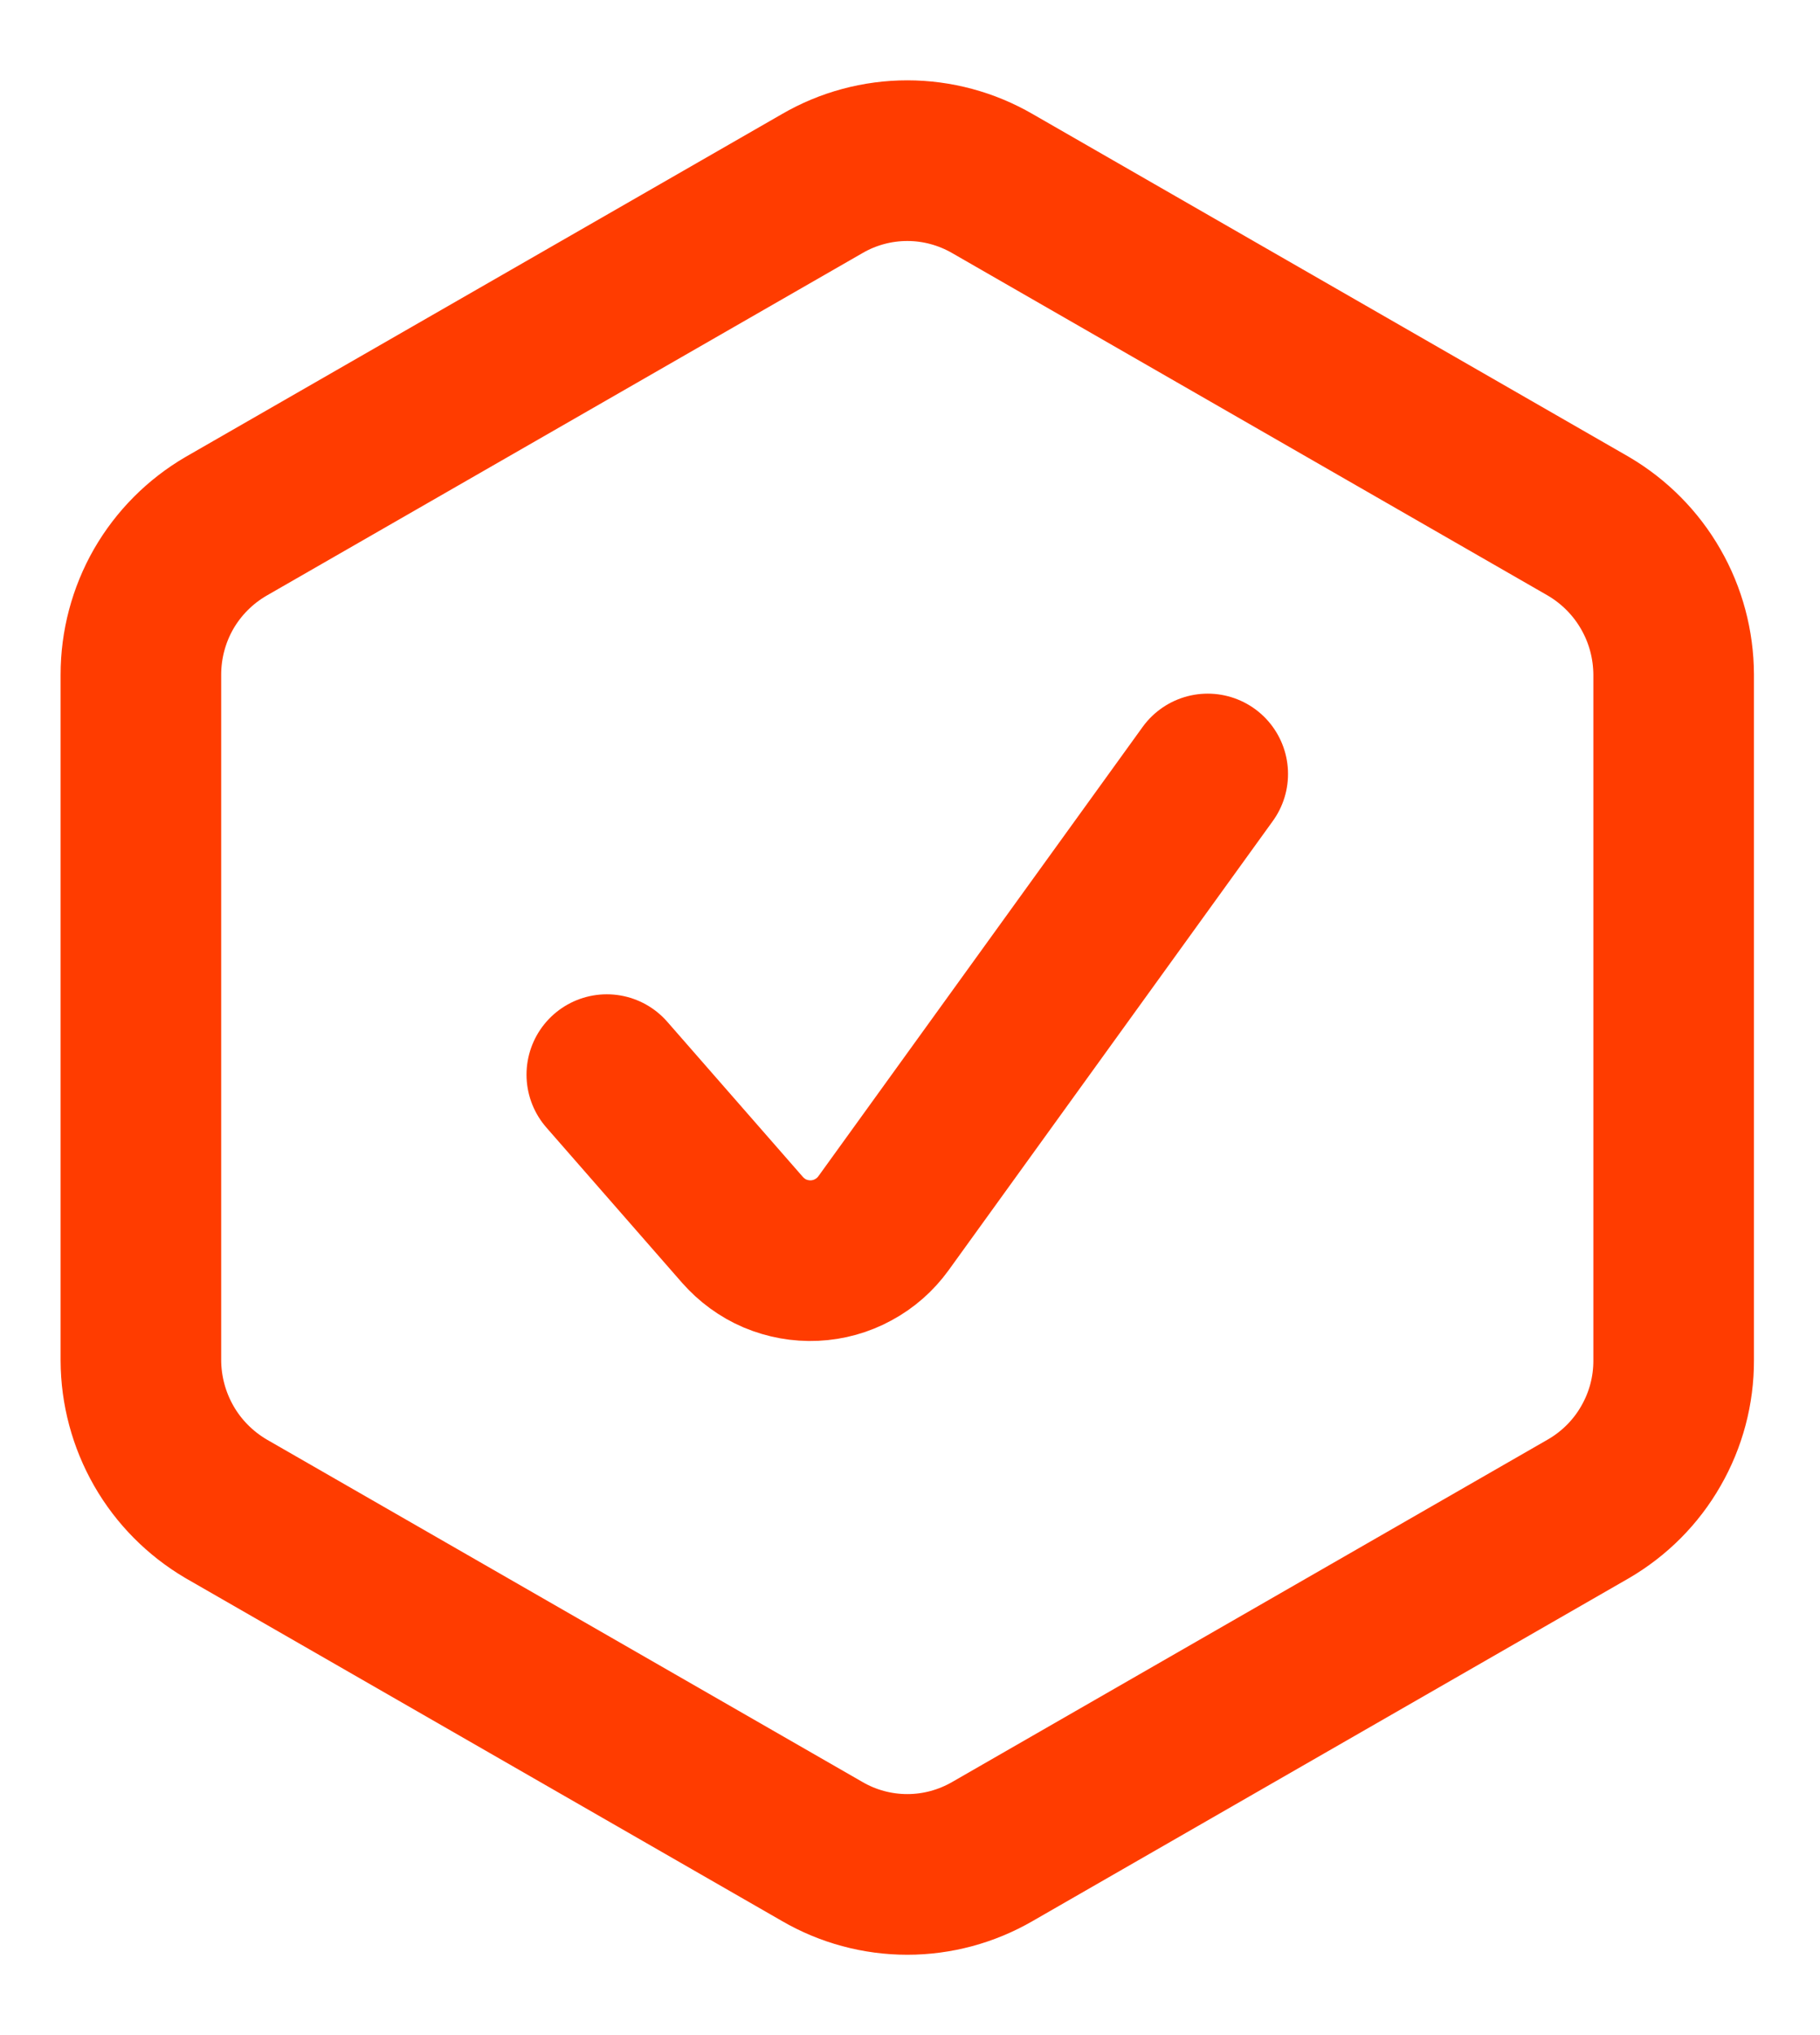 <svg width="17" height="19" viewBox="0 0 17 19" fill="none" xmlns="http://www.w3.org/2000/svg">
<path d="M5.668 10.033L6.935 11.482C7.019 11.577 7.122 11.653 7.239 11.703C7.356 11.752 7.482 11.775 7.609 11.769C7.735 11.763 7.859 11.729 7.97 11.668C8.082 11.608 8.178 11.523 8.252 11.421L11.281 7.226M15.633 12.7V6.299C15.632 6.019 15.559 5.744 15.419 5.501C15.28 5.258 15.079 5.056 14.838 4.914L9.27 1.714C9.028 1.574 8.754 1.5 8.475 1.5C8.195 1.5 7.921 1.574 7.68 1.714L2.111 4.914C1.869 5.055 1.668 5.257 1.528 5.5C1.389 5.743 1.316 6.019 1.316 6.299V12.701C1.317 12.981 1.391 13.256 1.53 13.499C1.669 13.742 1.87 13.944 2.111 14.086L7.68 17.286C7.921 17.426 8.195 17.5 8.475 17.5C8.754 17.5 9.028 17.426 9.27 17.286L14.838 14.086C15.08 13.945 15.282 13.743 15.421 13.499C15.561 13.256 15.634 12.98 15.633 12.7Z" stroke="#ff3c00" stroke-width="1.5" stroke-linecap="round" stroke-linejoin="round"/>
</svg>
